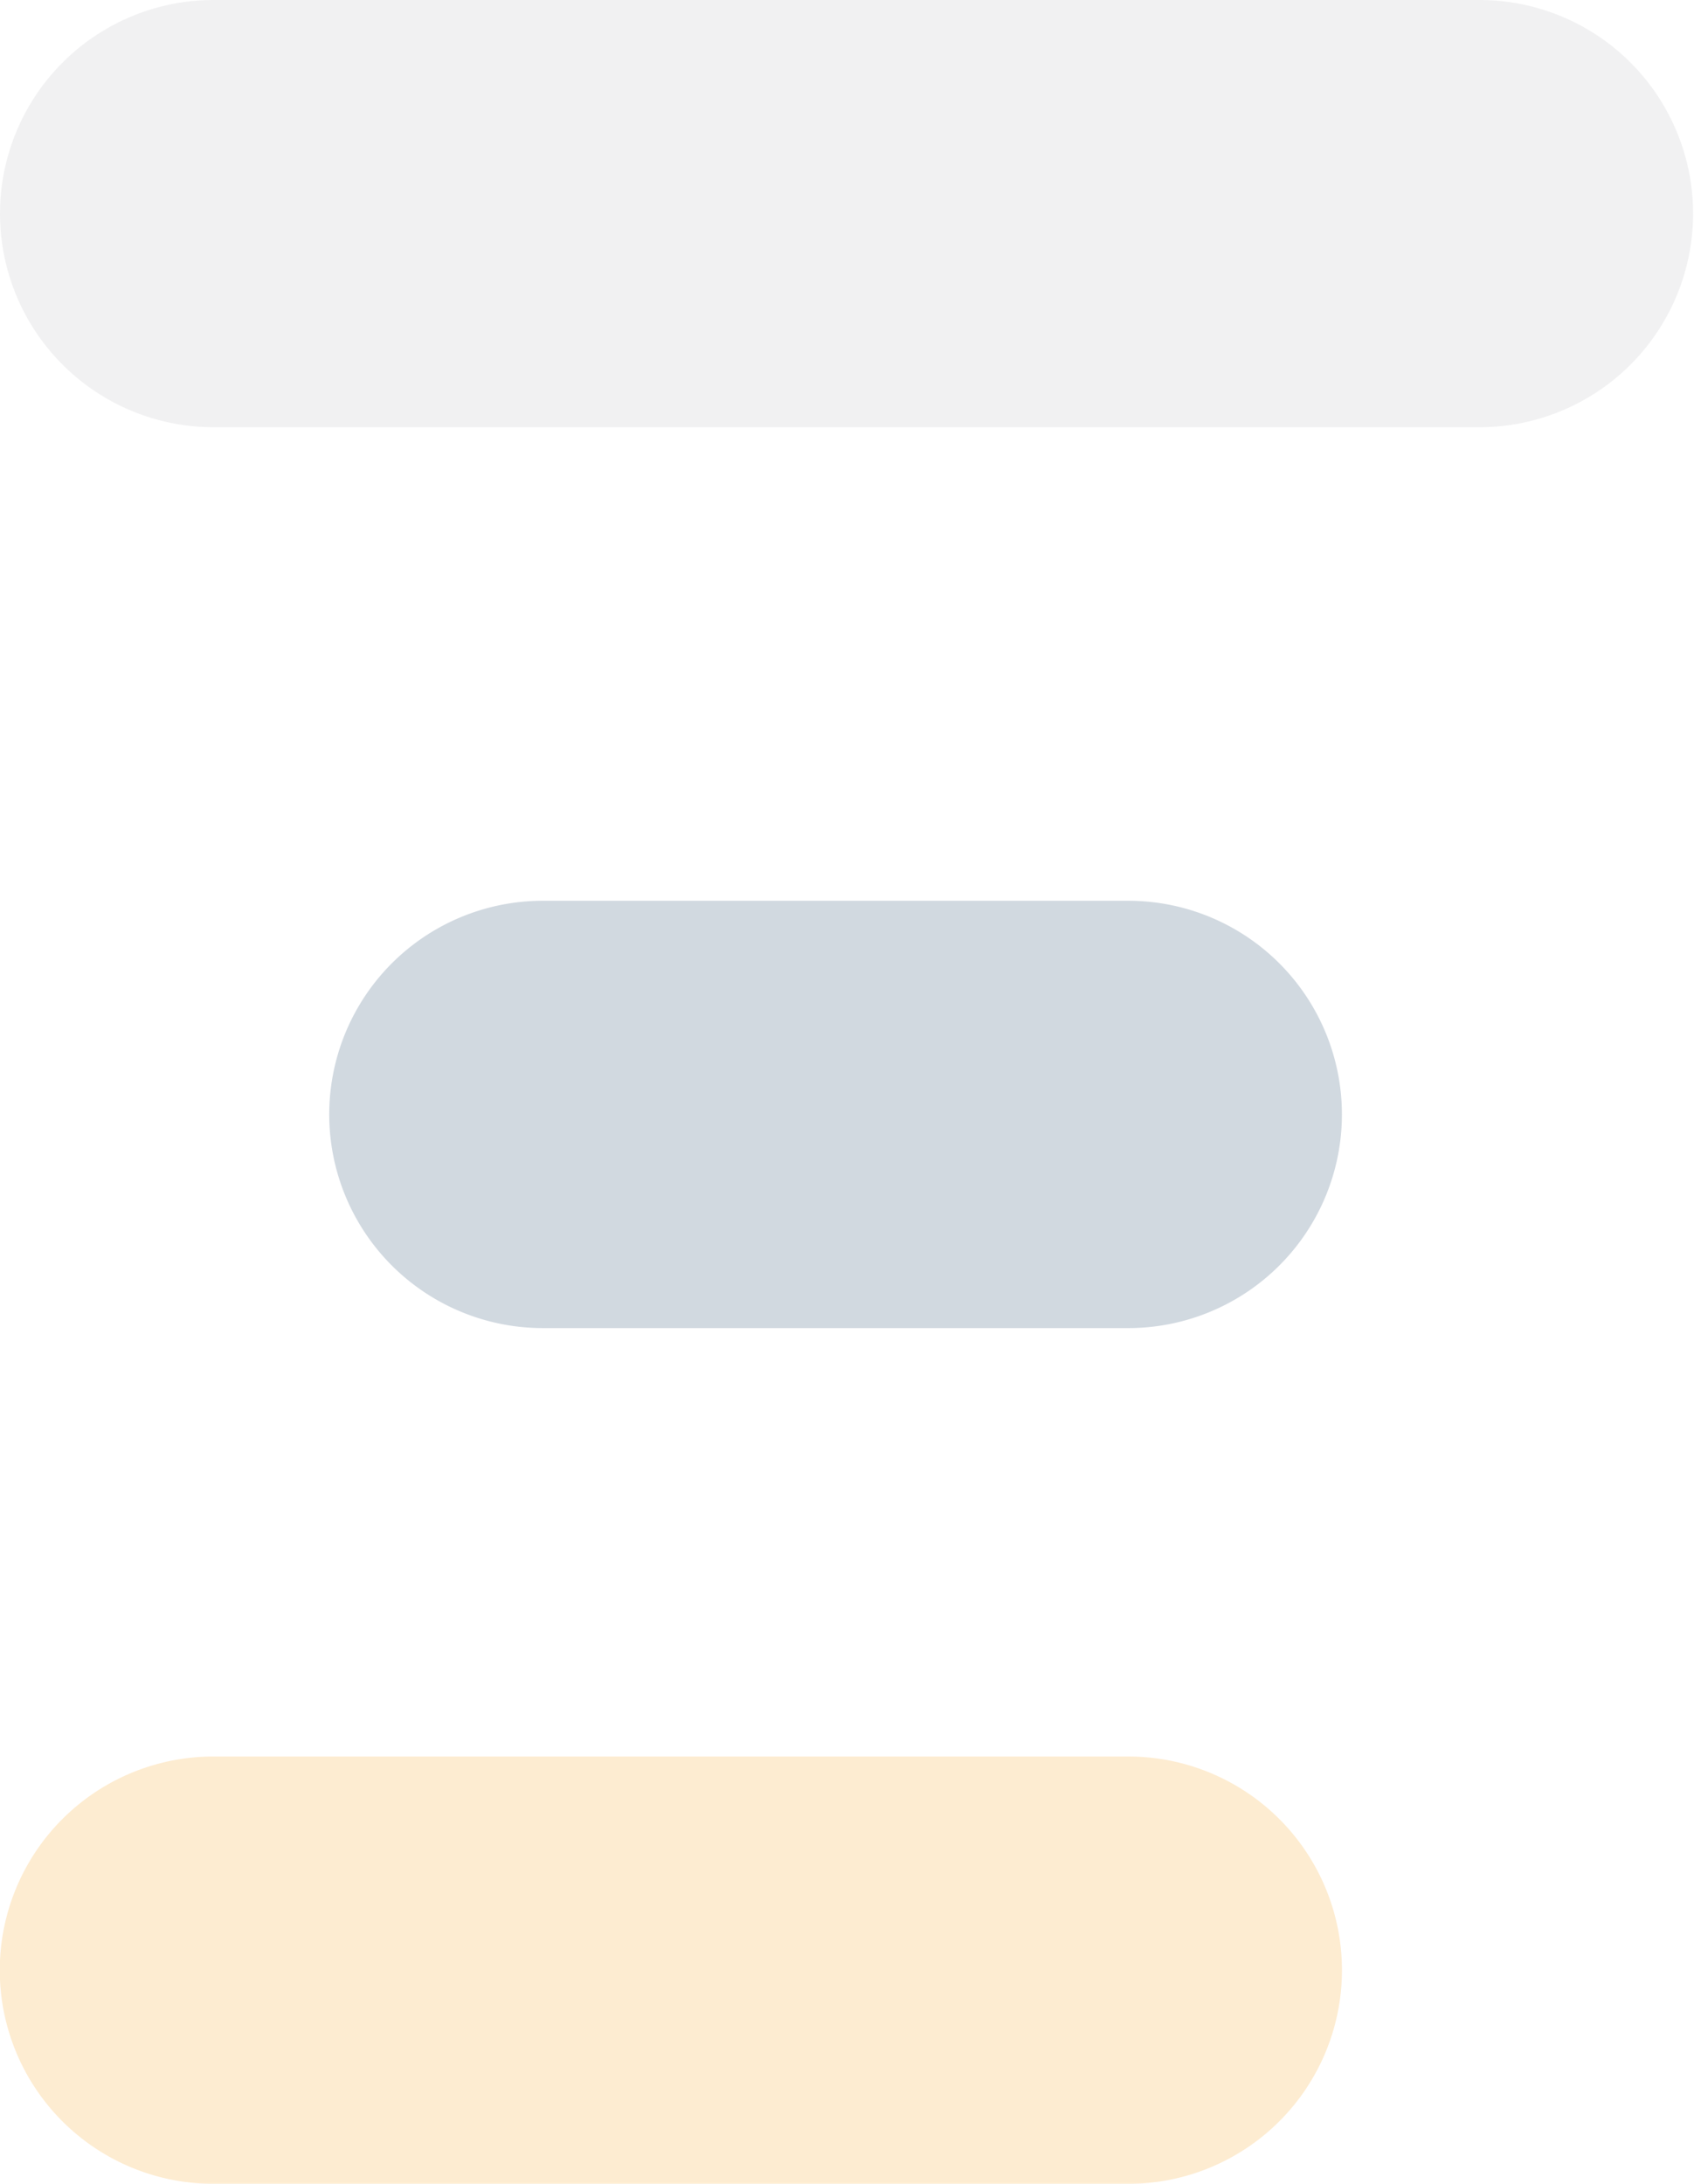 <svg xmlns="http://www.w3.org/2000/svg" xmlns:xlink="http://www.w3.org/1999/xlink" width="347.452" height="447.902" viewBox="0 0 347.452 447.902">
  <defs>
    <clipPath id="clip-path">
      <rect id="Rectangle_9562" data-name="Rectangle 9562" width="447.902" height="347.452" transform="translate(864.573 72.023)" fill="none"/>
    </clipPath>
  </defs>
  <g id="key_watermark" data-name="key watermark" transform="translate(-72.023 1312.475) rotate(-90)" opacity="0.203">
    <g id="Mask_Group_1000" data-name="Mask Group 1000" transform="translate(0 0)" clip-path="url(#clip-path)">
      <path id="Path_25996" data-name="Path 25996" d="M43.832,0A43.815,43.815,0,0,0,0,43.8V303.657a43.814,43.814,0,0,0,87.627,0V43.8A43.807,43.807,0,0,0,43.832,0" transform="translate(1224.848 72.024)" fill="#bbbbc0"/>
      <path id="Path_25997" data-name="Path 25997" d="M43.814,0A43.819,43.819,0,0,0,0,43.832V231.678a43.823,43.823,0,0,0,87.645,0V43.832A43.823,43.823,0,0,0,43.814,0" transform="translate(864.573 71.977)" fill="#f79f1a"/>
      <path id="Path_25998" data-name="Path 25998" d="M43.832,0A43.823,43.823,0,0,0,0,43.832V164.093a43.823,43.823,0,0,0,87.645,0V43.832A43.819,43.819,0,0,0,43.832,0" transform="translate(1040.085 139.552)" fill="#1b3f66"/>
    </g>
  </g>
</svg>
